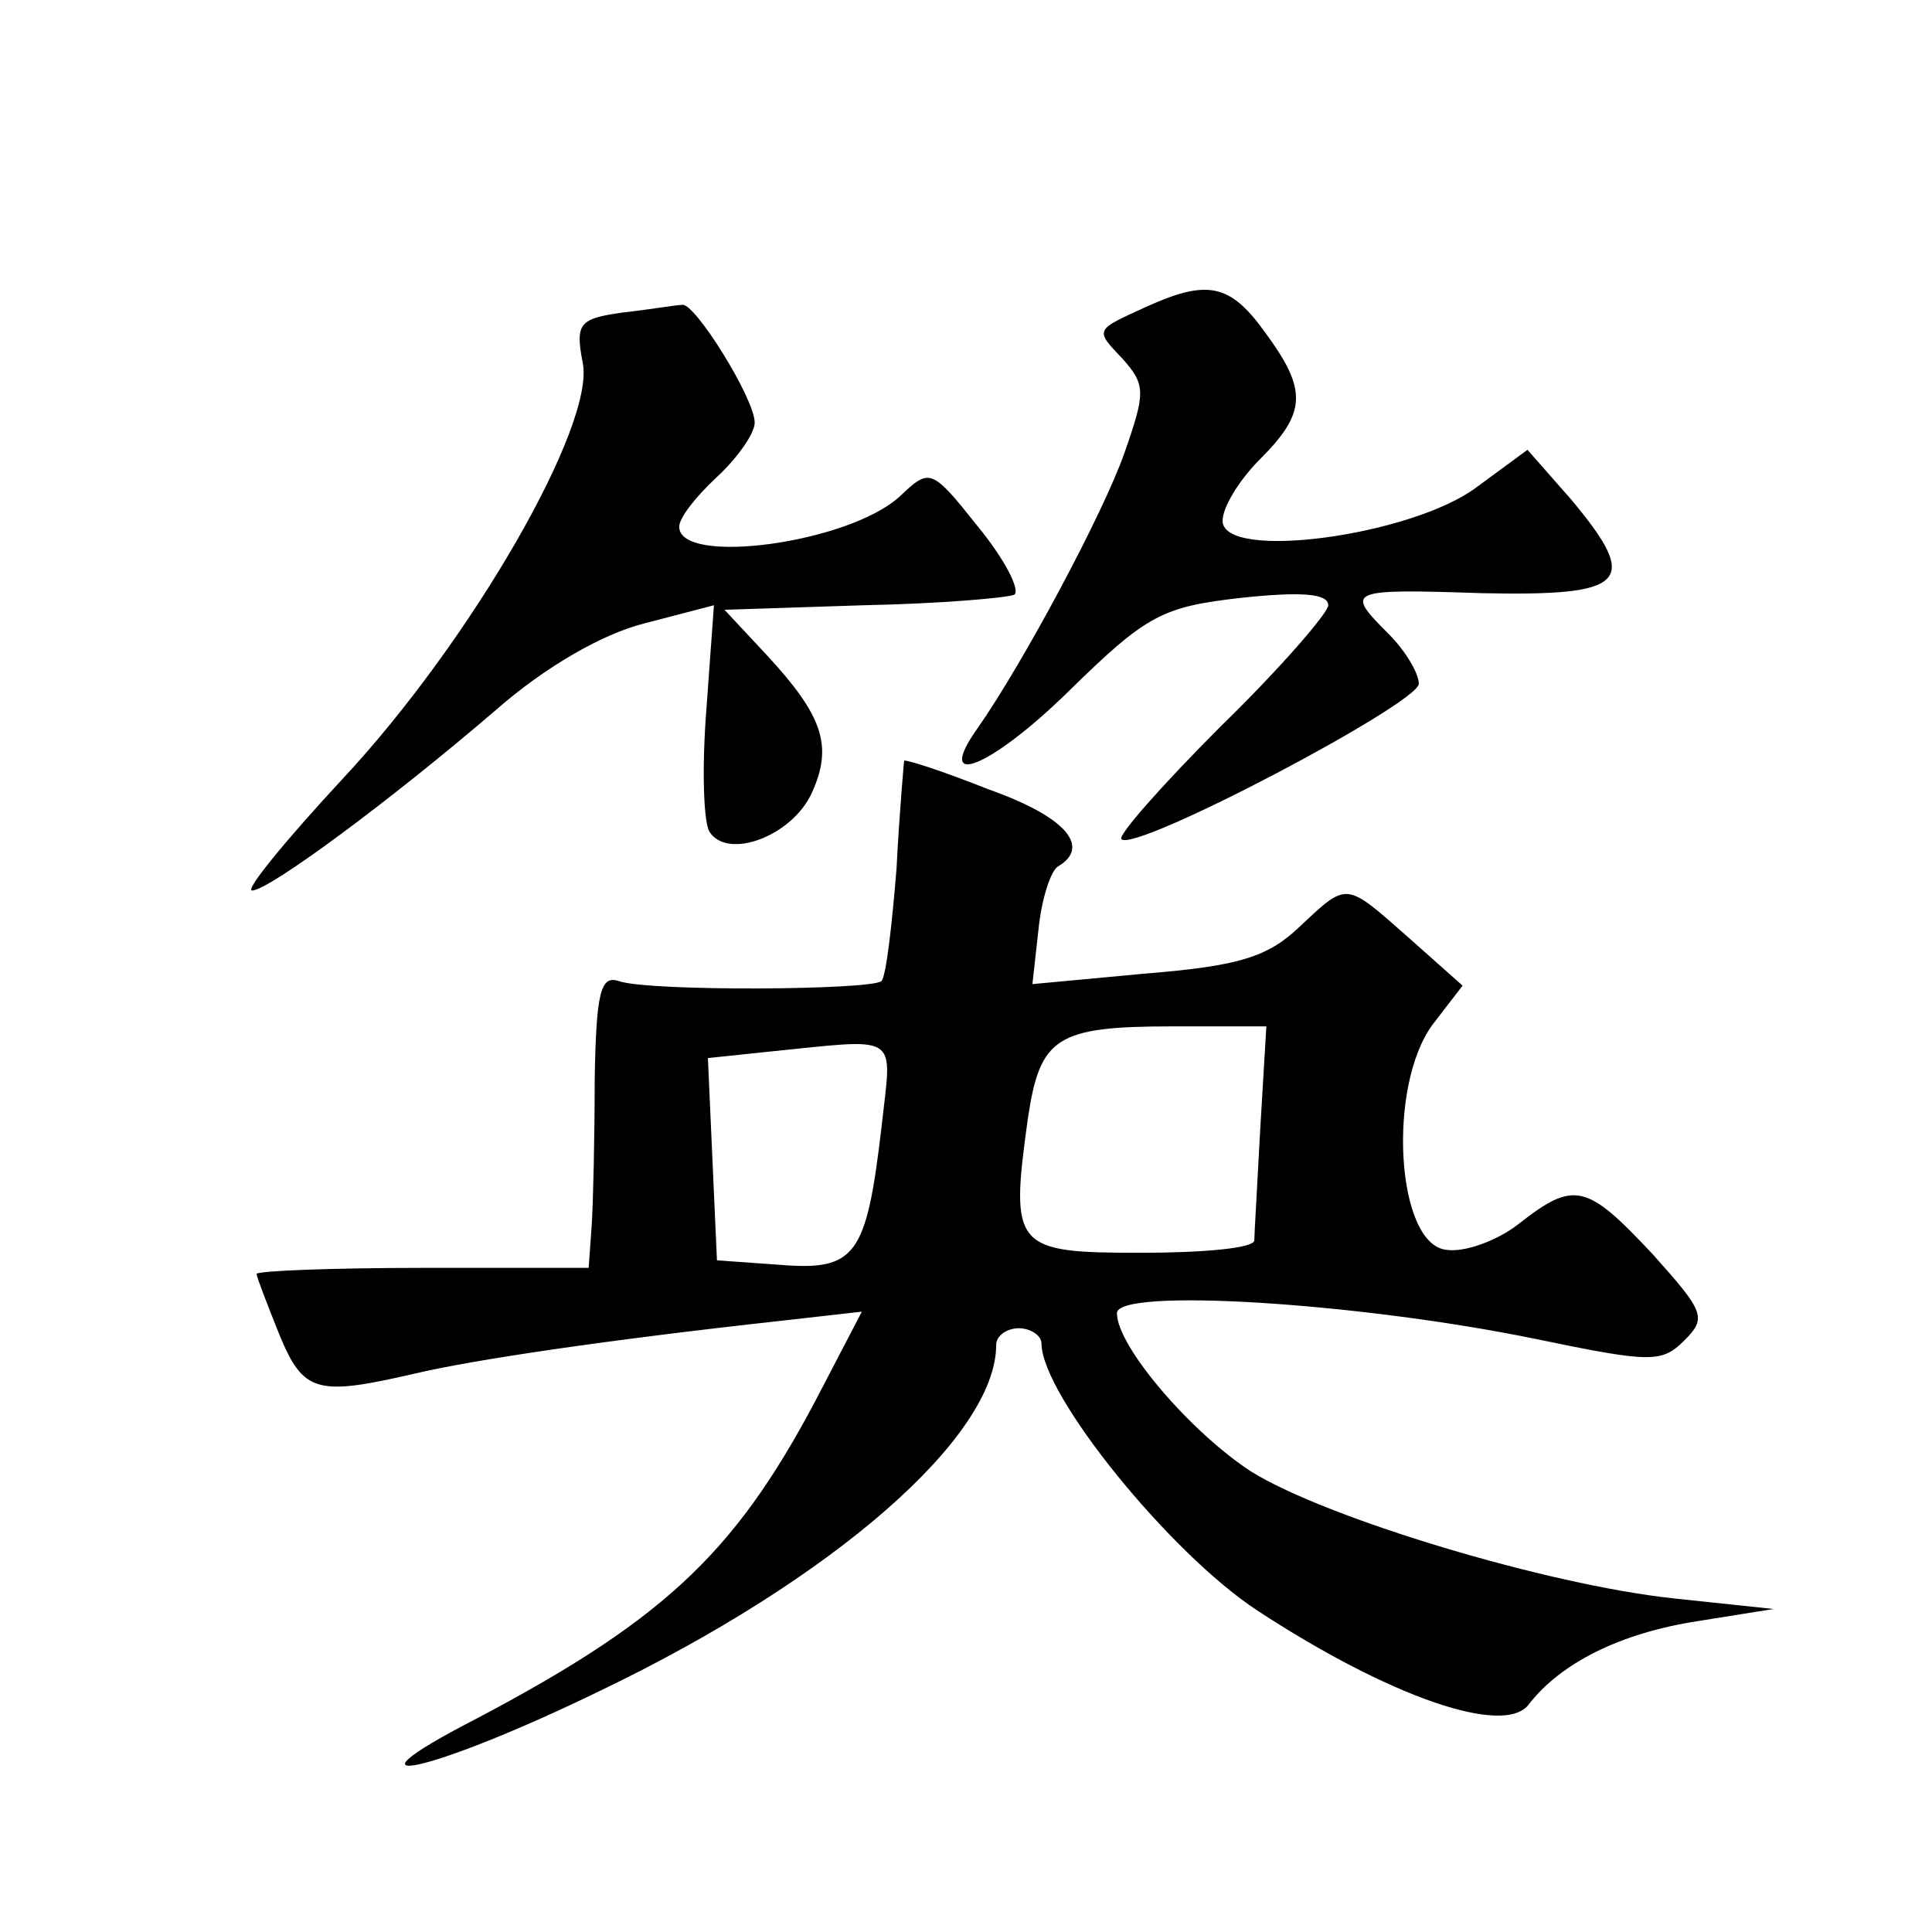 <?xml version="1.0" standalone="no"?>
<!DOCTYPE svg PUBLIC "-//W3C//DTD SVG 20010904//EN"
 "http://www.w3.org/TR/2001/REC-SVG-20010904/DTD/svg10.dtd">
<svg version="1.0" xmlns="http://www.w3.org/2000/svg"
 width="128pt" height="128pt" viewBox="0 0 128 128"
 preserveAspectRatio="xMidYMid meet">
<g transform="translate(0,128) scale(0.1,-0.1)"
fill="#0" stroke="none">
<path d="M760 1077 c-35 -16 -35 -15 -16 -35 15 -17 15 -22 1 -62 -14 -40 -67 -139
-97 -182 -30 -42 8 -27 60 24 52 51 62 56 115 62 38 4 57 3 57 -5 0 -5 -32 -42
-71 -80 -39 -39 -69 -73 -66 -75 9 -9 197 90 197 103 0 7 -9 22 -20 33 -29 29 -28
30 62 27 96 -2 105 7 59 62 l-29 33 -34 -25 c-43 -32 -168 -49 -168 -22 0 9 11
27 25 41 31 31 31 46 3 84 -23 32 -38 35 -78 17z M413 1073 c-29 -4 -32 -7 -27
-33 9 -41 -74 -185 -159 -276 -38 -41 -65 -74 -60 -74 11 0 91 59 162 120 32 28
70 50 98 57 l46 12 -5 -69 c-3 -38 -2 -74 2 -81 12 -19 55 -3 68 26 14 31 7 51
-30 91 l-28 30 92 3 c51 1 96 5 100 7 4 3 -6 23 -24 45 -31 39 -32 39 -52 20 -34
-31 -146 -46 -146 -20 0 6 11 20 25 33 14 13 25 29 25 36 0 16 -40 80 -48 78 -4
0 -21 -3 -39 -5z M599 776 c0 0 -3 -32 -5 -71 -3 -38 -7 -72 -10 -75 -7 -6 -154
-7 -174 0 -12 4 -15 -7 -16 -65 0 -38 -1 -82 -2 -97 l-2 -28 -110 0 c-60 0 -110
-2 -110 -4 0 -2 7 -20 15 -40 16 -39 25 -41 90 -26 38 9 125 22 243 35 l53 6 -25
-48 c-56 -109 -102 -154 -231 -222 -97 -50 -30 -36 83 19 154 74 262 168 262 229
0 6 7 11 15 11 8 0 15 -5 15 -10 0 -34 85 -139 143 -177 87 -57 164 -84 180 -62
21 27 60 47 112 55 l50 8 -66 7 c-84 9 -230 53 -280 84 -40 26 -89 83 -89 105 0
17 160 7 277 -17 77 -16 84 -16 99 -1 15 15 13 19 -21 57 -44 47 -52 49 -89 20
-14 -11 -36 -19 -48 -17 -33 4 -39 108 -9 149 l20 26 -36 32 c-42 37 -40 37 -72
7 -21 -20 -40 -26 -102 -31 l-75 -7 4 36 c2 20 8 39 13 42 22 13 5 33 -46 51 -30
12 -55 20 -56 19z m236 -243 c-2 -38 -4 -71 -4 -75 -1 -5 -34 -8 -75 -8 -84 0 -87
3 -75 89 8 54 19 61 96 61 l62 0 -4 -67z m-251 0 c-10 -85 -17 -95 -67 -91 l-42
3 -3 67 -3 67 38 4 c91 9 84 14 77 -50z"/>
</g>
</svg>
